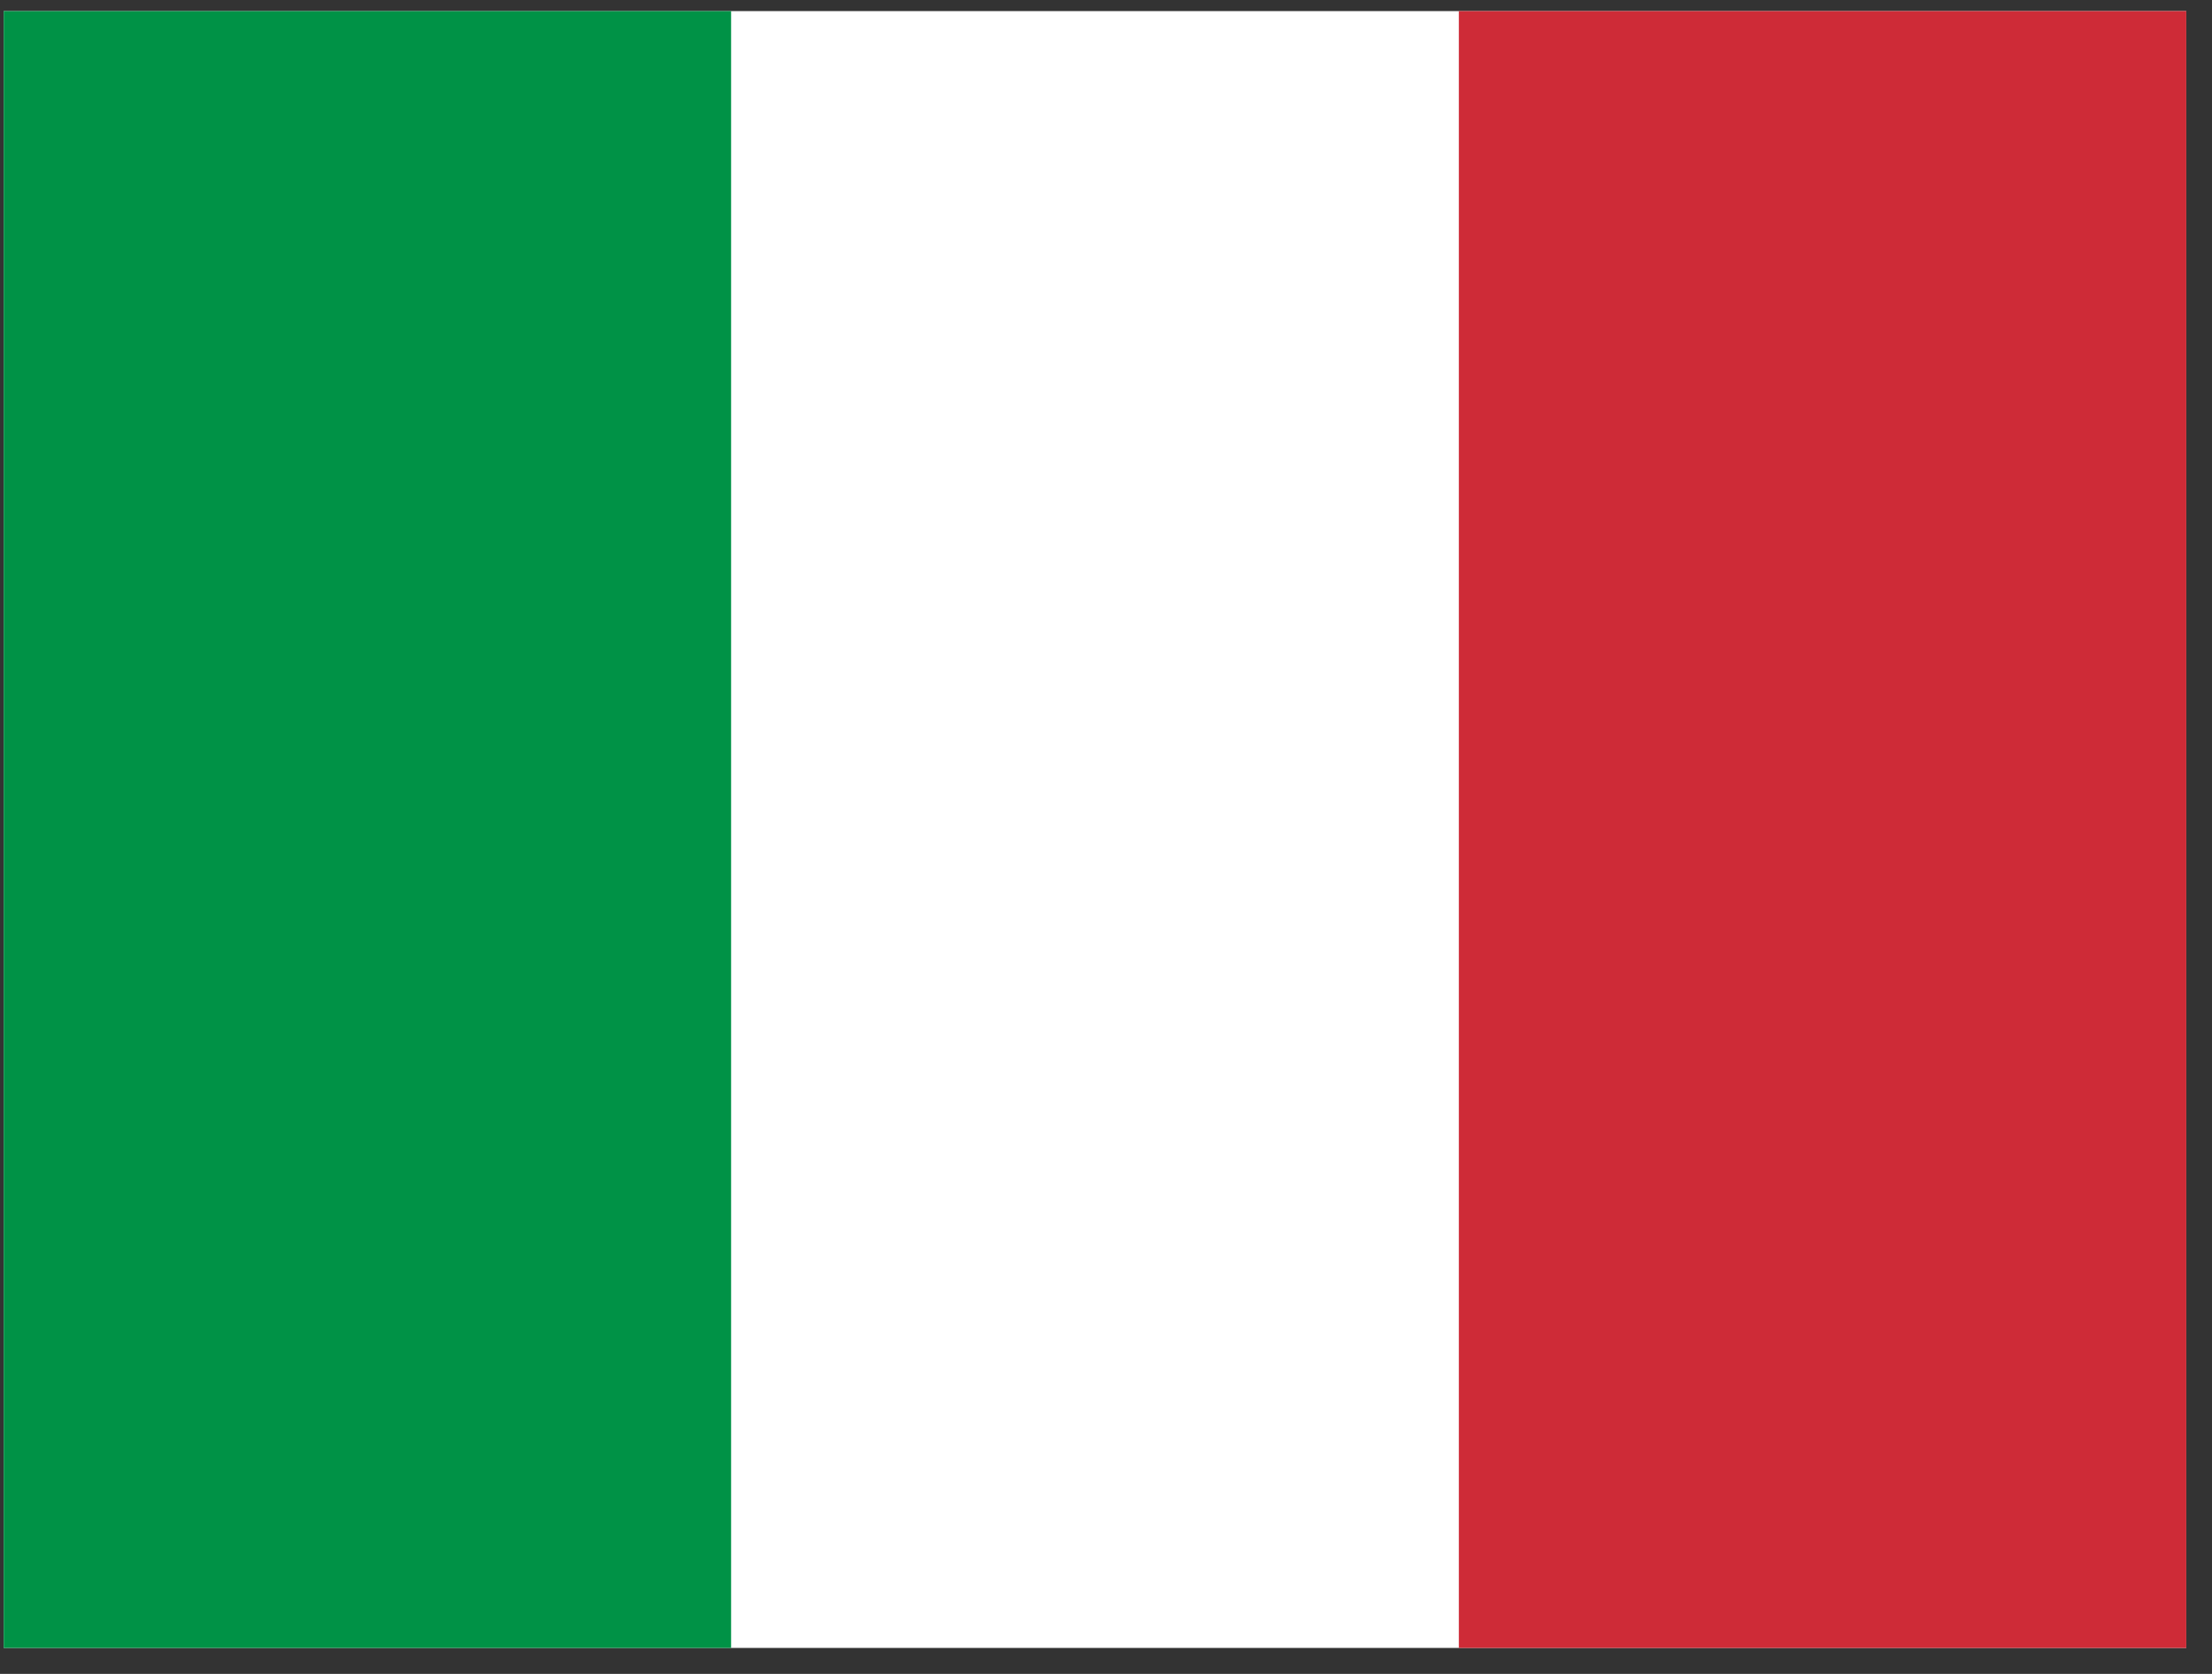 <svg width="37" height="28" viewBox="0 0 37 28" fill="none" xmlns="http://www.w3.org/2000/svg">
<rect x="0" y="0" width="37" height="28" fill="#333333" stroke="none"/>
<g clip-path="url(#clip0_1307_2289)">
<path fill-rule="evenodd" clip-rule="evenodd" d="M0.062 0.185H36.569V27.565H0.062V0.185Z" fill="white"/>
<path fill-rule="evenodd" clip-rule="evenodd" d="M0.062 0.185H12.229V27.565H0.062V0.185Z" fill="#009246"/>
<path fill-rule="evenodd" clip-rule="evenodd" d="M24.402 0.185H36.57V27.565H24.402V0.185Z" fill="#CE2B37"/>
</g>
<defs>
<clipPath id="clip0_1307_2289">
<rect width="36.508" height="27.381" fill="white" transform="translate(0.062 0.185)"/>
</clipPath>
</defs>
</svg>
